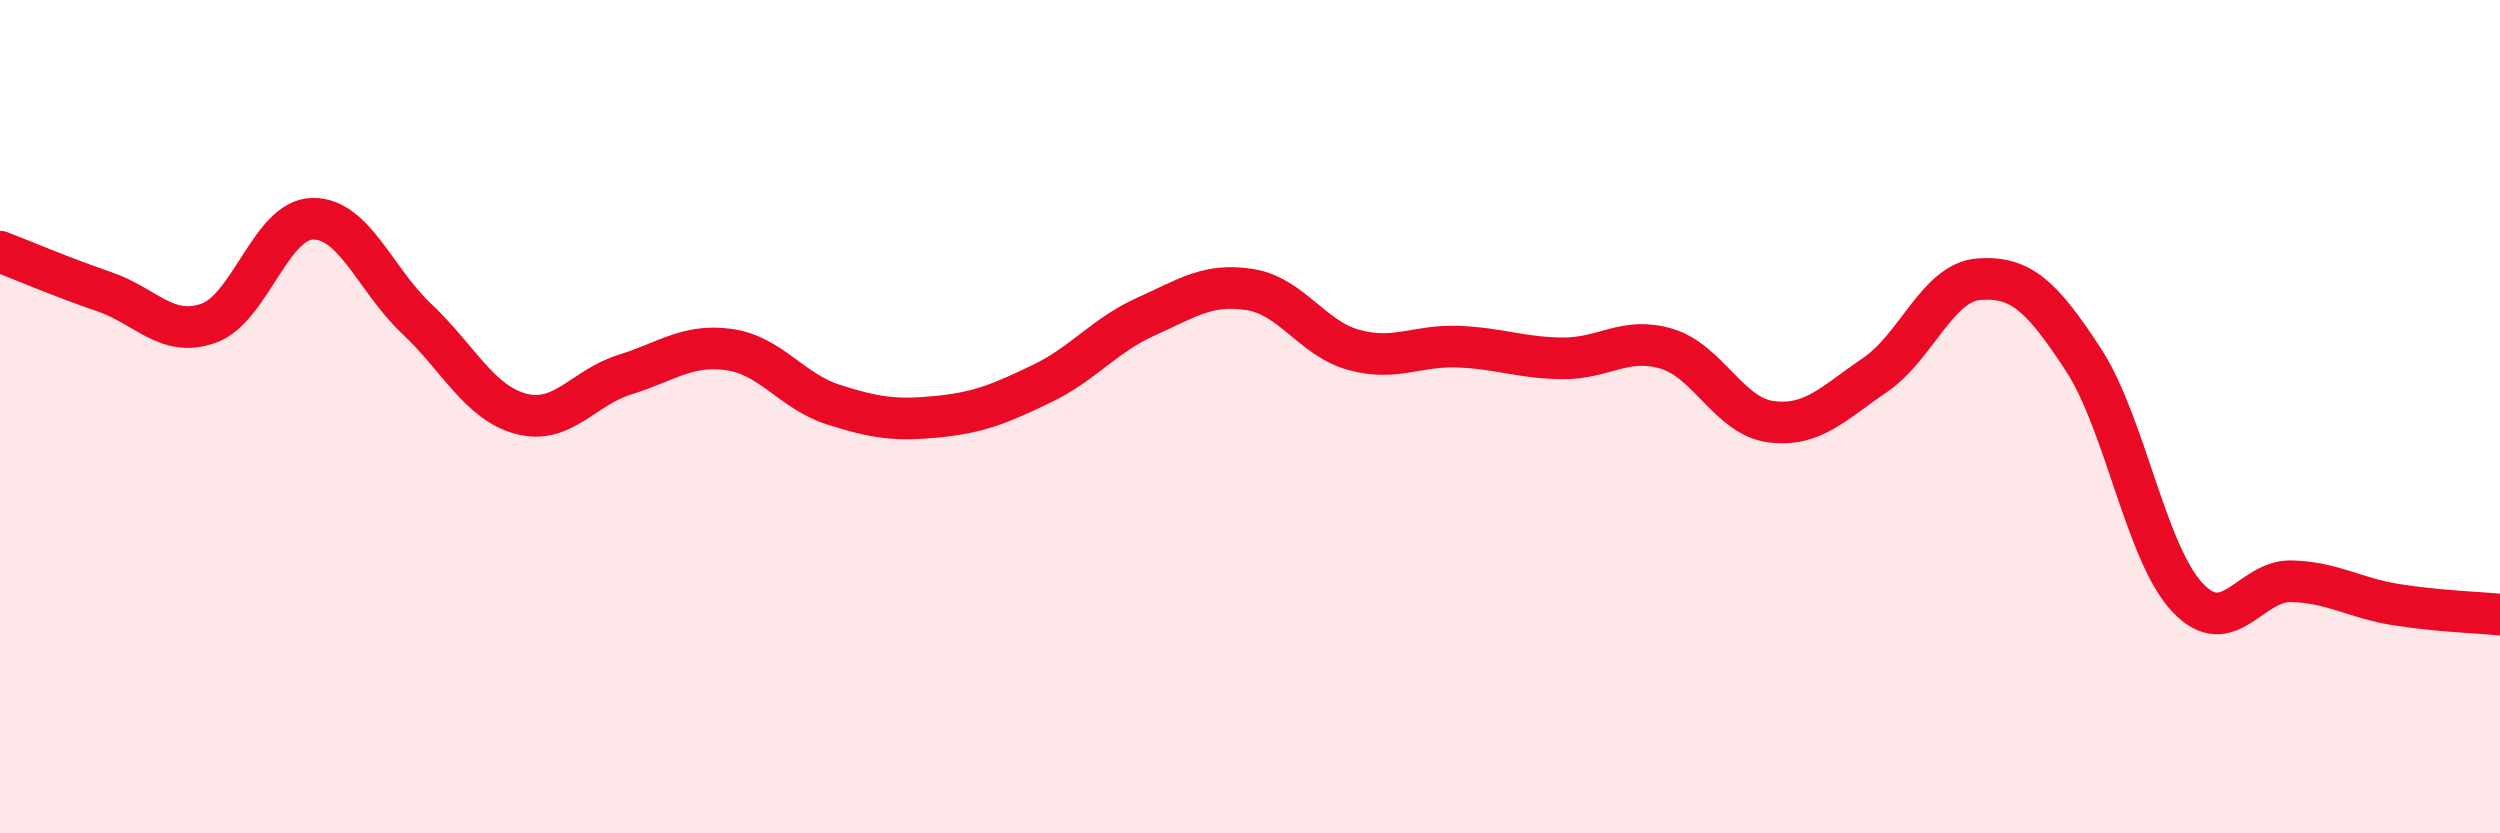 
    <svg width="60" height="20" viewBox="0 0 60 20" xmlns="http://www.w3.org/2000/svg">
      <path
        d="M 0,6.04 C 0.5,6.23 1.5,6.66 2.5,7 C 3.5,7.34 4,8.11 5,7.76 C 6,7.41 6.5,5.27 7.5,5.25 C 8.5,5.23 9,6.71 10,7.65 C 11,8.59 11.5,9.66 12.5,9.93 C 13.5,10.2 14,9.3 15,8.99 C 16,8.68 16.5,8.25 17.5,8.39 C 18.5,8.53 19,9.39 20,9.71 C 21,10.03 21.5,10.1 22.5,10 C 23.5,9.9 24,9.69 25,9.21 C 26,8.73 26.5,8.05 27.5,7.6 C 28.5,7.15 29,6.79 30,6.95 C 31,7.11 31.5,8.13 32.5,8.4 C 33.5,8.67 34,8.28 35,8.32 C 36,8.36 36.5,8.59 37.5,8.6 C 38.5,8.61 39,8.07 40,8.37 C 41,8.67 41.5,9.99 42.5,10.12 C 43.5,10.25 44,9.68 45,9 C 46,8.32 46.5,6.77 47.5,6.7 C 48.5,6.63 49,7.1 50,8.63 C 51,10.16 51.5,13.28 52.5,14.34 C 53.5,15.4 54,13.92 55,13.95 C 56,13.98 56.5,14.35 57.5,14.51 C 58.5,14.67 59.5,14.7 60,14.75L60 20L0 20Z"
        fill="#EB0A25"
        opacity="0.1"
        stroke-linecap="round"
        stroke-linejoin="round"
      />
      <path
        d="M 0,6.04 C 0.5,6.23 1.5,6.66 2.5,7 C 3.5,7.34 4,8.11 5,7.76 C 6,7.41 6.5,5.27 7.5,5.25 C 8.5,5.23 9,6.71 10,7.65 C 11,8.59 11.5,9.66 12.5,9.93 C 13.5,10.2 14,9.3 15,8.99 C 16,8.68 16.5,8.25 17.5,8.39 C 18.5,8.53 19,9.39 20,9.71 C 21,10.03 21.5,10.1 22.5,10 C 23.5,9.9 24,9.69 25,9.21 C 26,8.73 26.5,8.05 27.5,7.6 C 28.5,7.15 29,6.79 30,6.95 C 31,7.11 31.5,8.13 32.5,8.4 C 33.5,8.67 34,8.28 35,8.32 C 36,8.36 36.5,8.59 37.5,8.6 C 38.5,8.61 39,8.07 40,8.37 C 41,8.67 41.5,9.99 42.5,10.12 C 43.5,10.25 44,9.68 45,9 C 46,8.32 46.5,6.77 47.5,6.7 C 48.5,6.63 49,7.1 50,8.63 C 51,10.16 51.5,13.28 52.5,14.34 C 53.5,15.4 54,13.92 55,13.95 C 56,13.98 56.5,14.35 57.5,14.51 C 58.5,14.67 59.5,14.7 60,14.75"
        stroke="#EB0A25"
        stroke-width="1"
        fill="none"
        stroke-linecap="round"
        stroke-linejoin="round"
      />
    </svg>
  